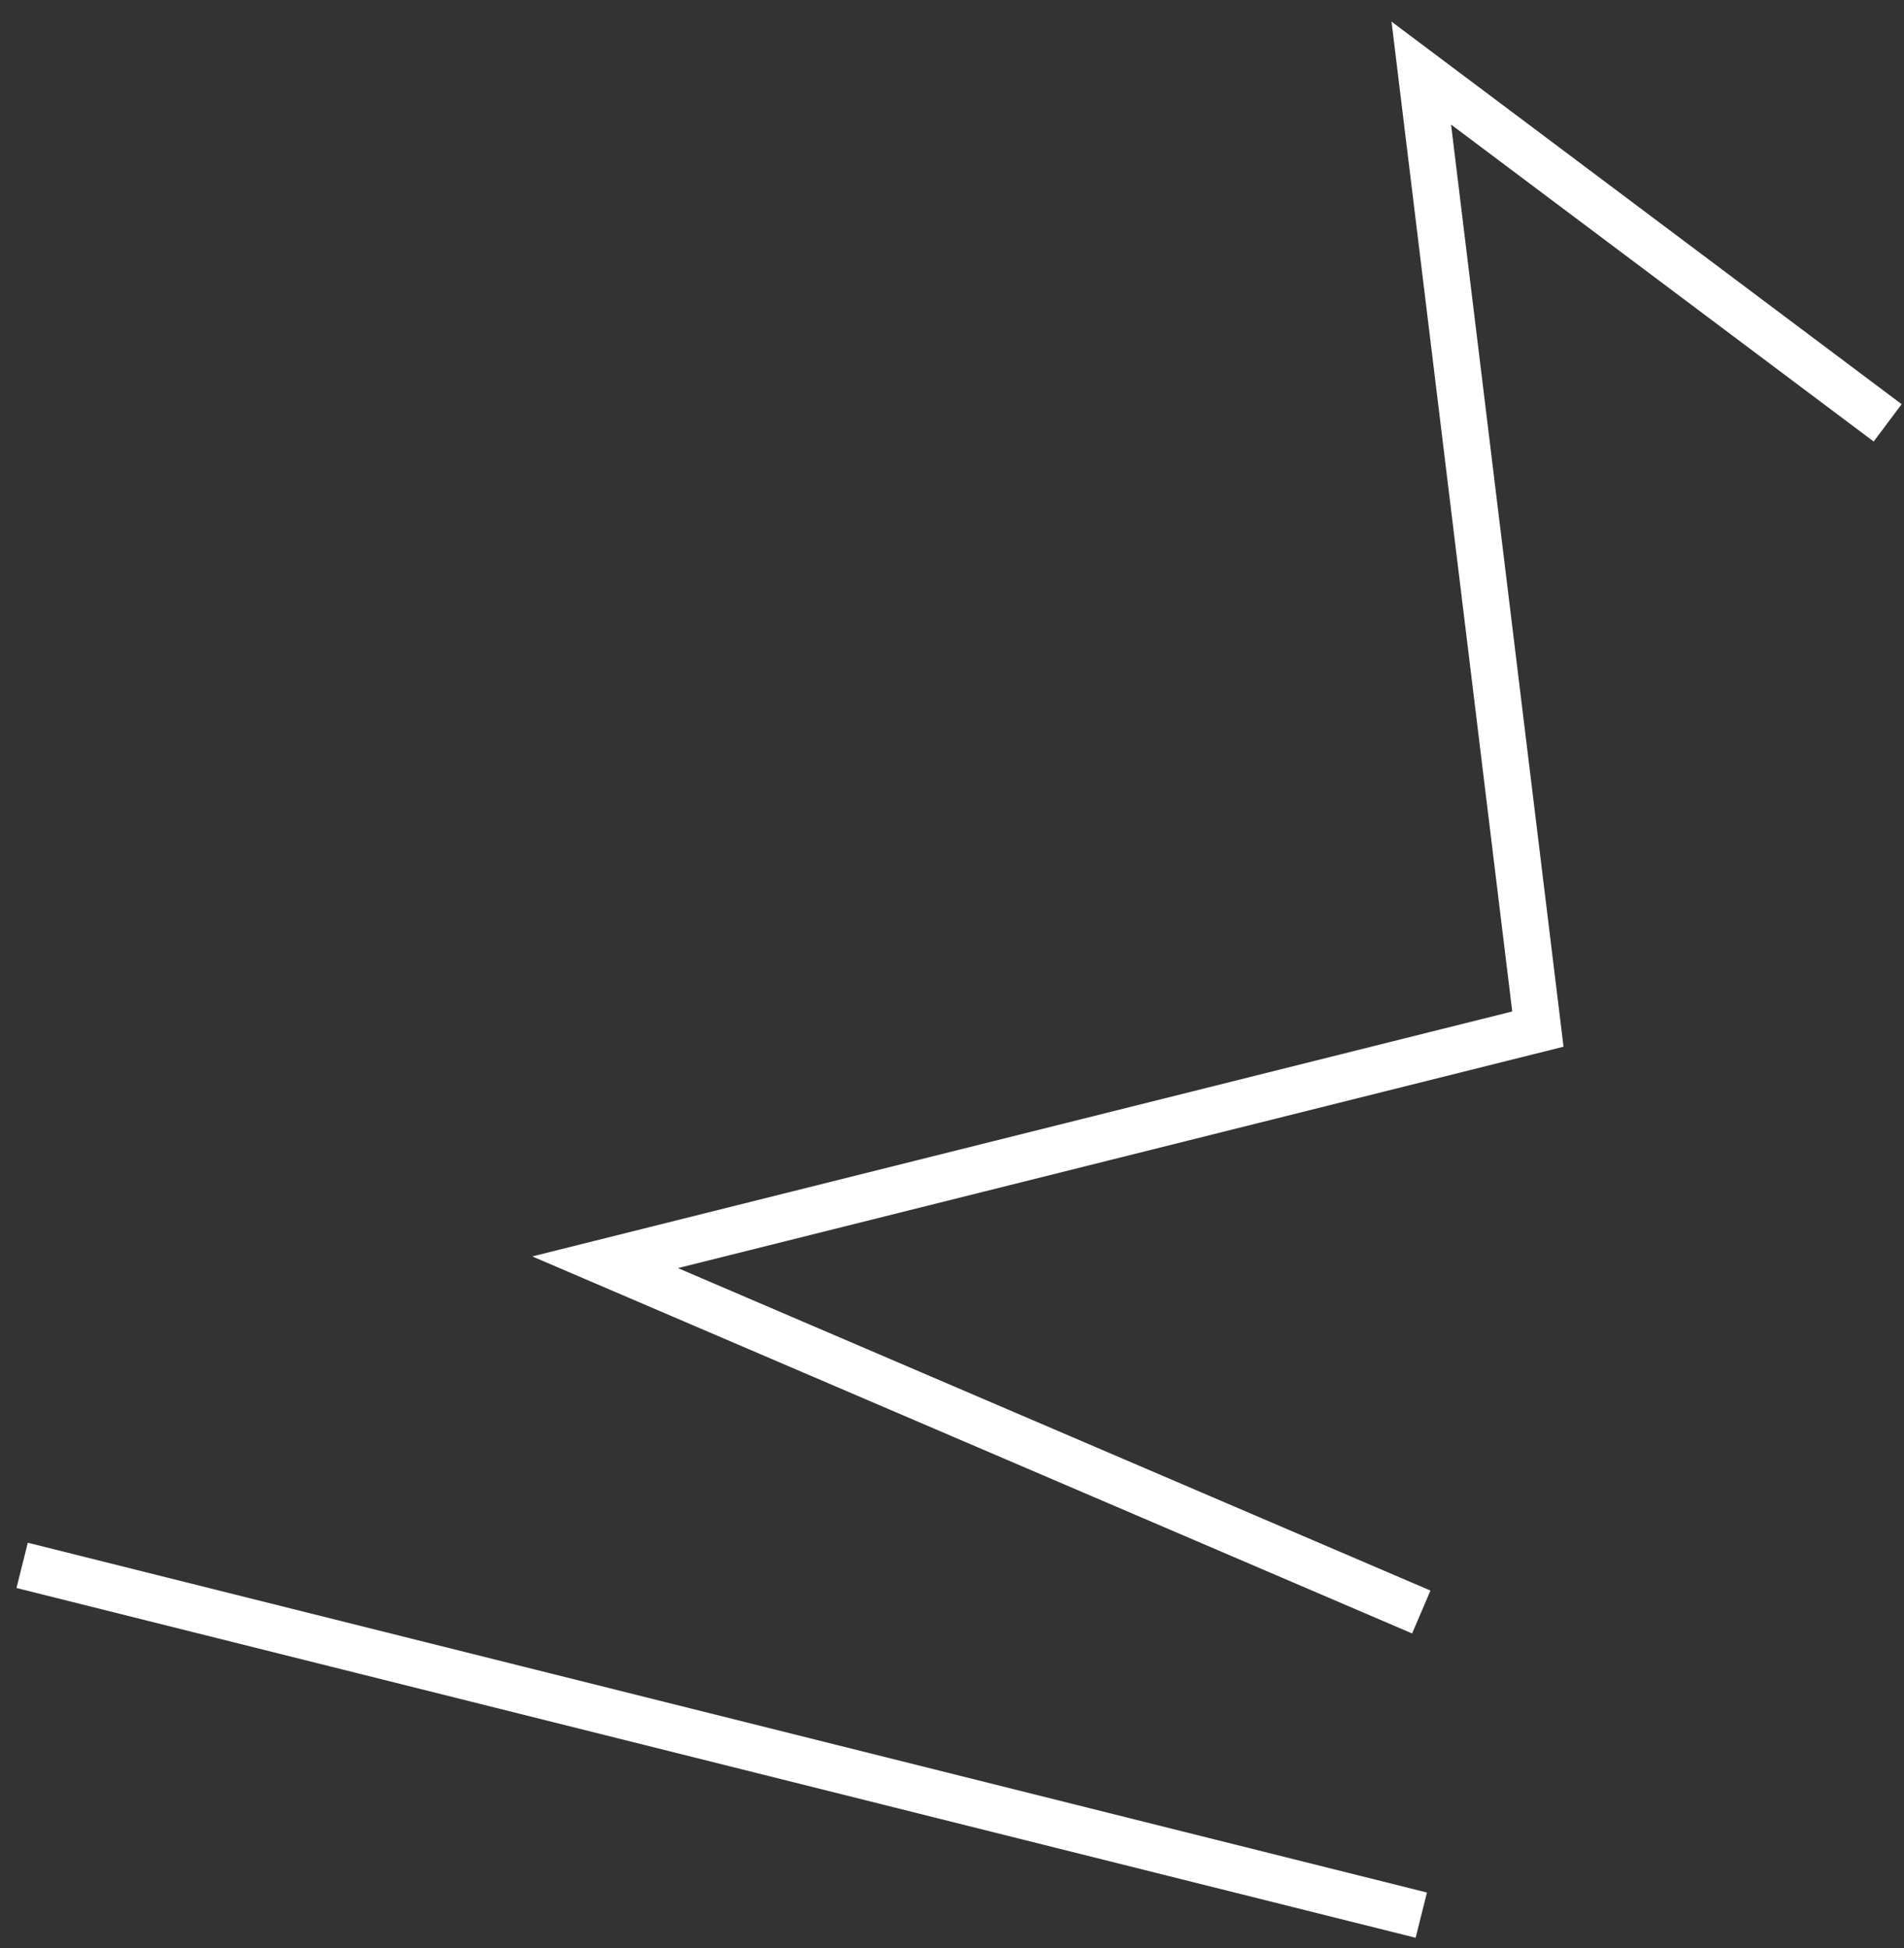 <svg width="86" height="88" viewBox="0 0 86 88" fill="none" xmlns="http://www.w3.org/2000/svg">
<rect x="0" y="0" width="86" height="88" fill="#333333" stroke="none"/>
<path d="M64.197 86.511L1 70.711" stroke="white" stroke-width="2.107"/>
<path d="M64.197 72.818L27.332 57.019L69.463 46.486L64.197 3.302L85.262 19.101" stroke="white" stroke-width="2.107"/>
</svg>
